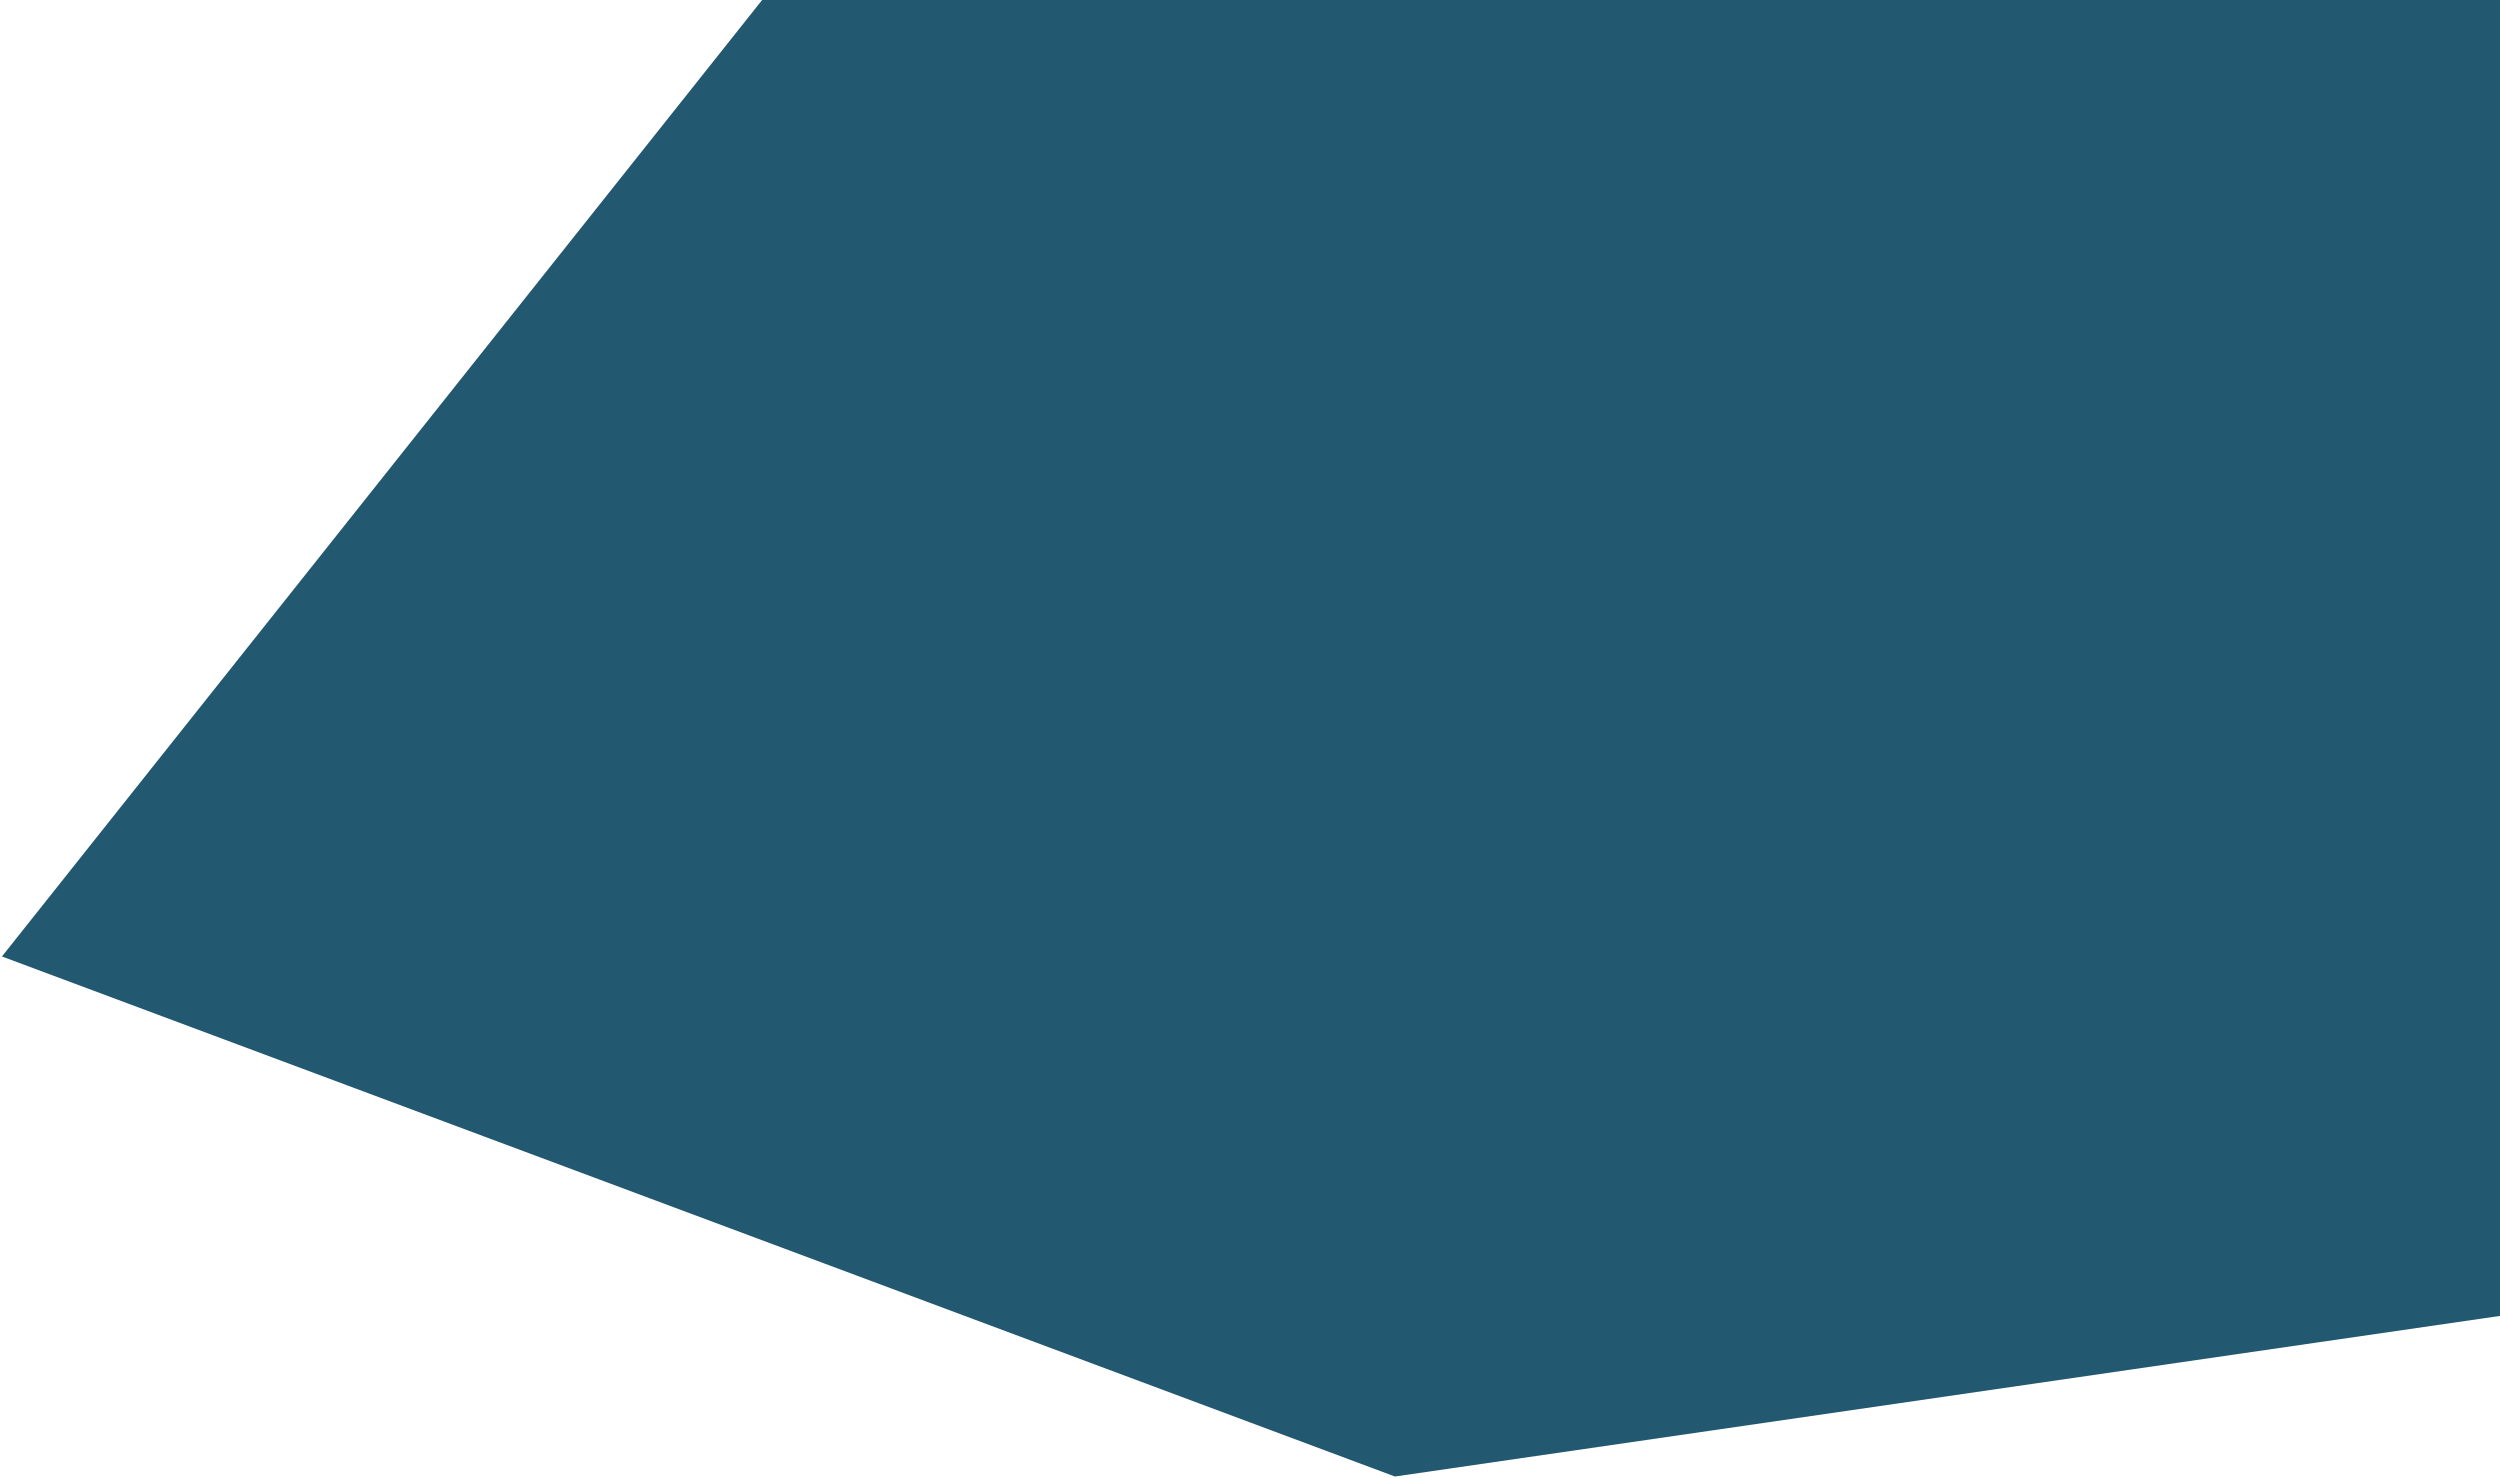 <?xml version="1.0" encoding="UTF-8"?> <svg xmlns="http://www.w3.org/2000/svg" width="1262" height="746" viewBox="0 0 1262 746" fill="none"> <path d="M445.129 -75.999L1685.96 -78.975L1930.24 168.953L1732.36 677.796L1312.53 656.932L704.151 745.342L0.977 482.828L445.129 -75.999Z" fill="#225870"></path> </svg> 